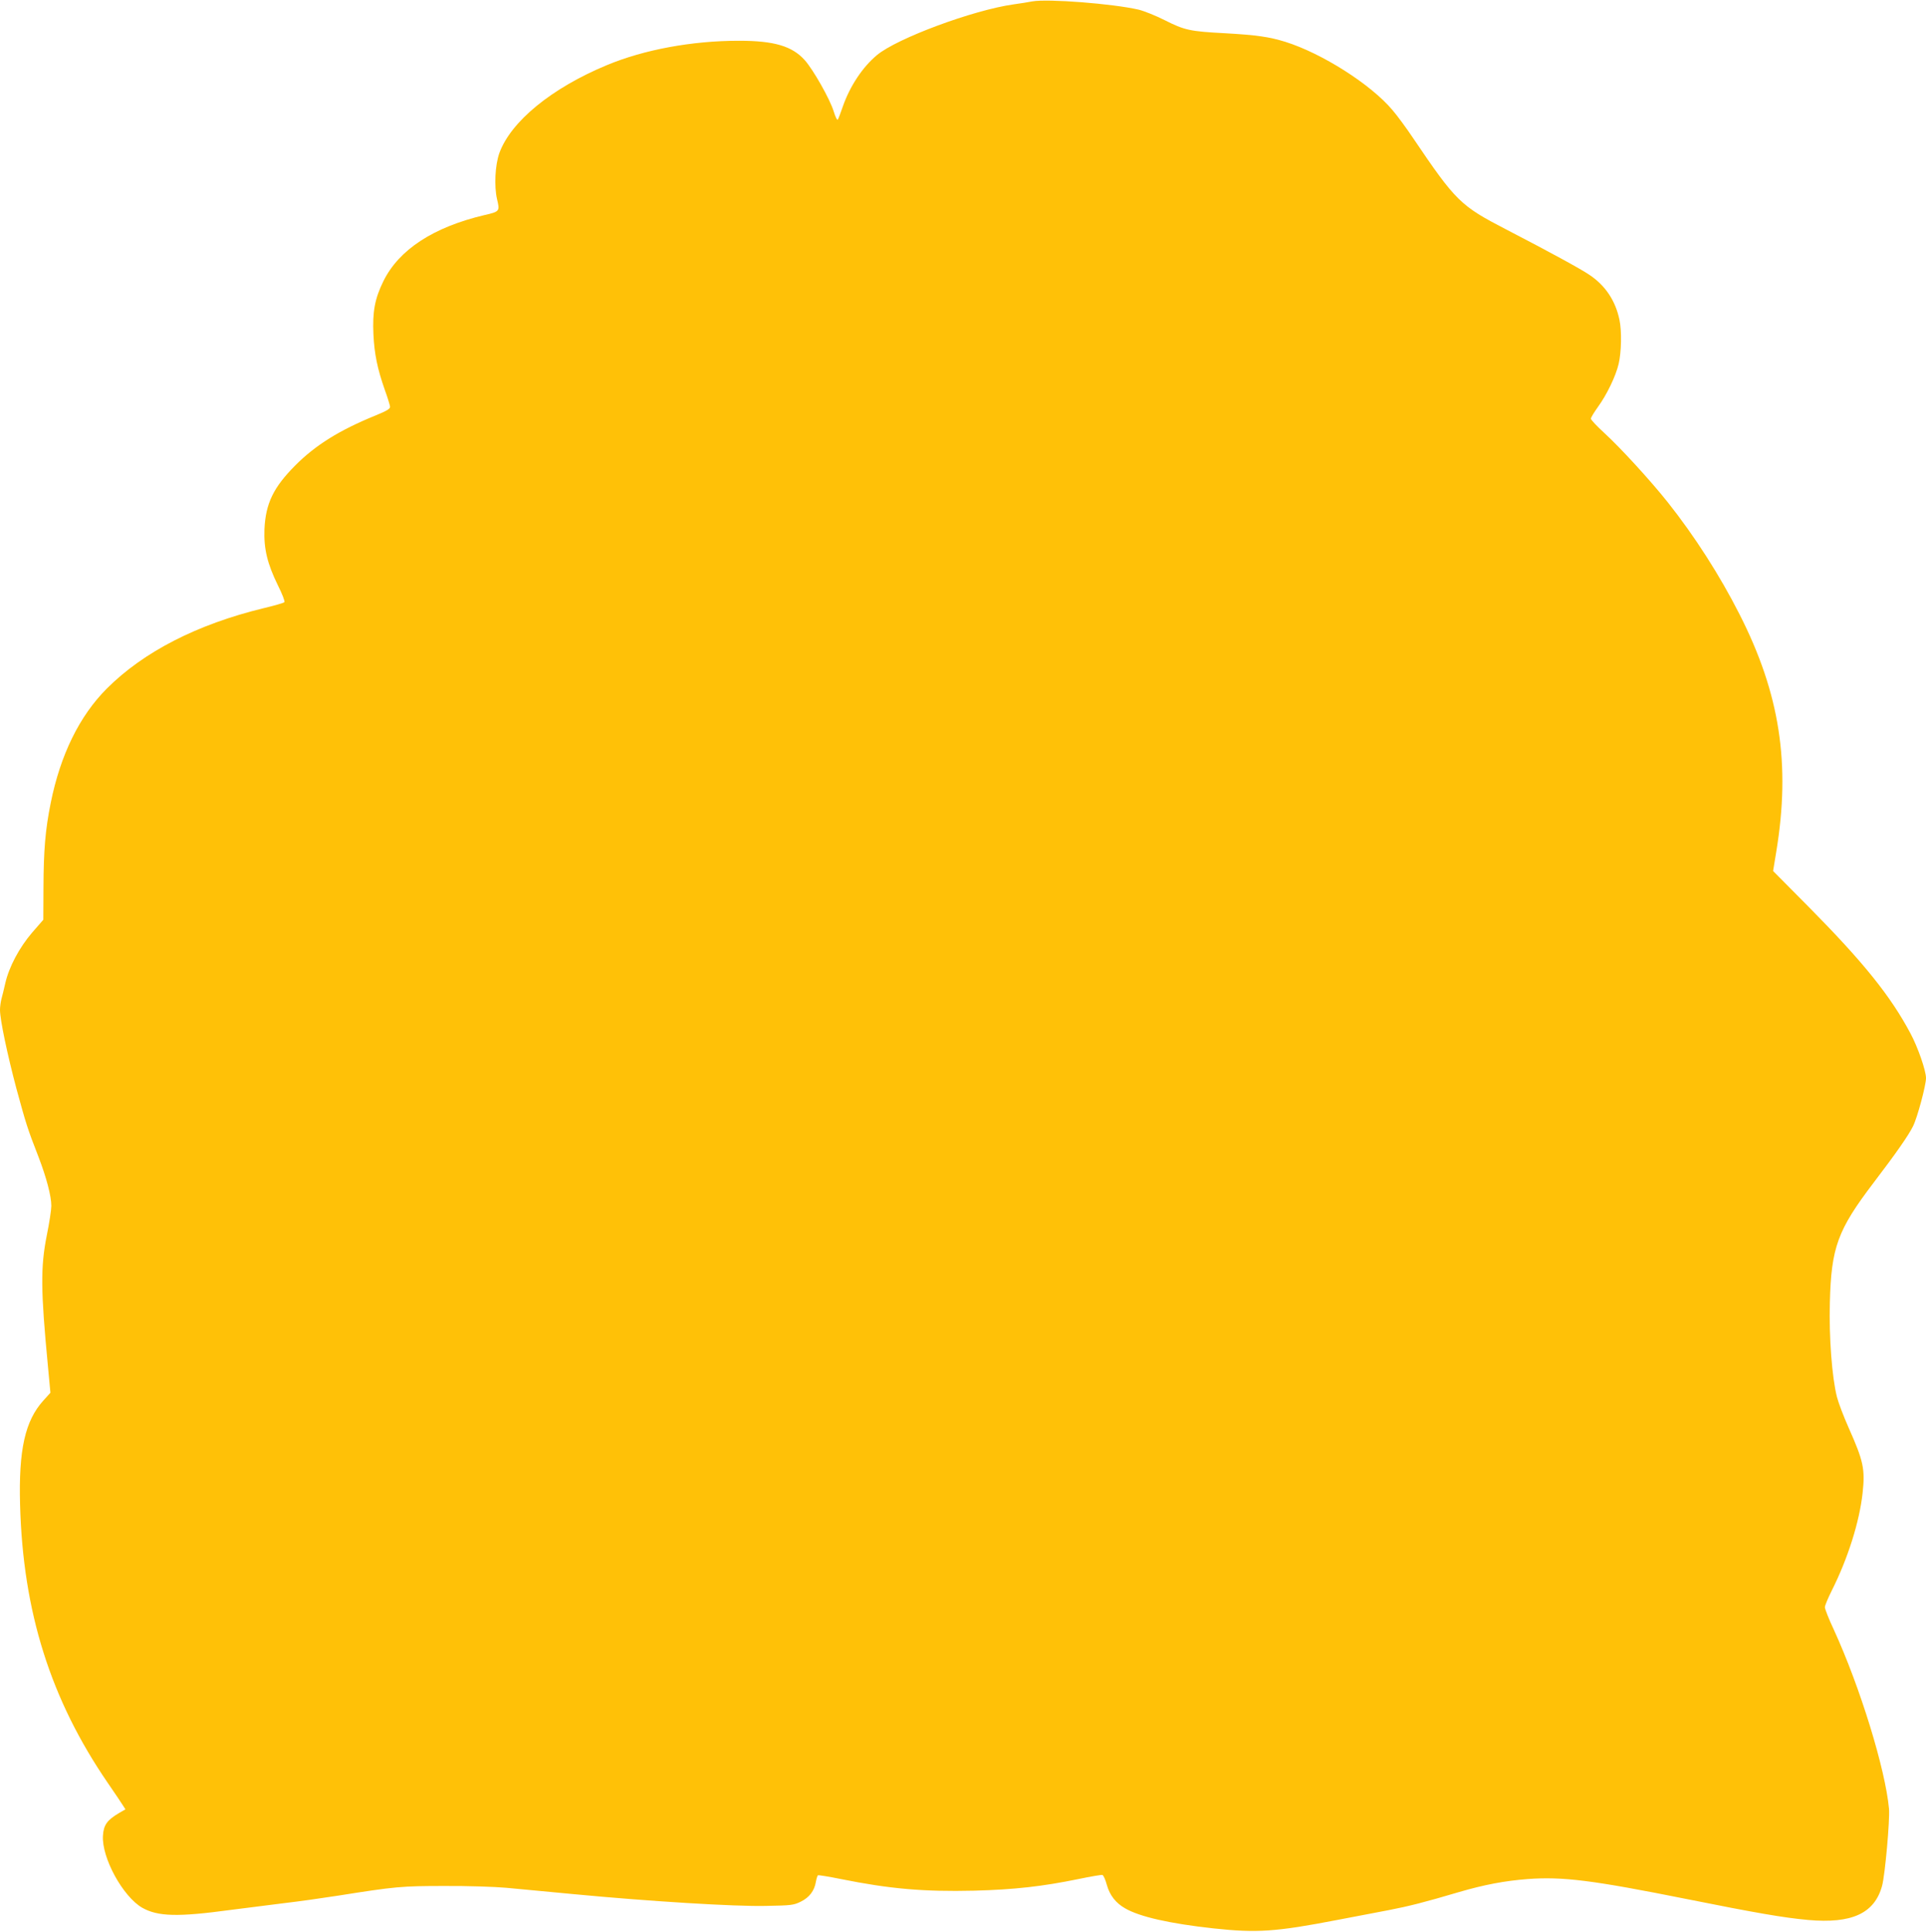 <?xml version="1.0" standalone="no"?>
<!DOCTYPE svg PUBLIC "-//W3C//DTD SVG 20010904//EN"
 "http://www.w3.org/TR/2001/REC-SVG-20010904/DTD/svg10.dtd">
<svg version="1.0" xmlns="http://www.w3.org/2000/svg"
 width="1276pt" height="1280pt" viewBox="0 0 1276 1280"
 preserveAspectRatio="xMidYMid meet">
<g transform="translate(0,1280) scale(0.1,-0.1)"
fill="#ffc107" stroke="none">
<path d="M6840 12791 c-25 -5 -81 -14 -125 -20 -269 -38 -772 -225 -905 -336
-96 -80 -179 -206 -226 -340 -15 -44 -30 -84 -34 -88 -4 -5 -16 20 -27 56 -25
81 -135 275 -191 338 -84 94 -204 129 -437 129 -310 0 -628 -59 -873 -161
-367 -152 -638 -374 -714 -584 -28 -80 -35 -218 -15 -305 19 -79 18 -82 -83
-105 -339 -80 -567 -229 -670 -438 -57 -116 -73 -203 -66 -352 6 -129 26 -228
76 -370 18 -49 33 -99 34 -109 1 -15 -19 -27 -94 -58 -241 -98 -400 -197 -535
-333 -144 -145 -195 -251 -203 -421 -5 -130 19 -229 89 -372 29 -58 48 -107
43 -112 -5 -5 -67 -23 -139 -40 -440 -107 -794 -289 -1037 -532 -182 -182
-308 -440 -372 -758 -36 -178 -47 -314 -48 -559 l-1 -215 -74 -85 c-85 -99
-154 -229 -178 -336 -9 -38 -20 -86 -26 -106 -5 -20 -9 -52 -9 -70 0 -66 49
-296 108 -519 65 -238 73 -265 147 -455 53 -138 85 -260 85 -325 0 -25 -13
-112 -30 -195 -42 -211 -40 -367 7 -861 l17 -182 -47 -52 c-121 -134 -164
-326 -154 -690 19 -710 202 -1290 581 -1843 45 -65 89 -131 99 -147 l18 -28
-43 -25 c-78 -46 -102 -79 -106 -150 -9 -146 132 -403 260 -477 104 -59 237
-62 583 -15 99 13 259 33 355 45 96 11 258 34 360 50 379 60 420 64 705 64
149 1 333 -5 410 -12 77 -7 277 -26 445 -42 493 -47 1069 -83 1275 -78 168 3
183 5 230 28 57 28 90 72 100 130 4 22 10 42 14 45 5 2 73 -9 152 -25 323 -65
547 -85 884 -77 265 7 451 28 690 77 81 17 153 29 159 27 7 -3 20 -32 29 -66
19 -68 59 -120 121 -155 96 -56 295 -101 586 -133 288 -31 411 -23 825 57 110
21 261 50 335 64 134 26 234 51 467 120 168 49 301 74 454 86 232 17 427 -7
1061 -134 449 -90 633 -122 796 -137 290 -26 441 43 491 226 20 74 52 436 46
510 -24 262 -191 806 -366 1188 -33 70 -59 137 -59 148 0 11 21 61 46 111 106
211 183 454 204 646 17 158 6 211 -92 431 -33 74 -68 166 -78 205 -33 130 -53
396 -47 624 9 367 51 482 290 796 147 193 230 311 261 374 28 55 86 271 86
319 0 49 -54 205 -103 296 -131 247 -311 471 -675 839 l-235 237 21 128 c96
581 24 1047 -243 1572 -131 259 -299 520 -475 742 -116 146 -314 362 -421 460
-49 45 -89 87 -89 95 0 8 21 42 46 77 59 81 119 205 138 287 18 77 21 217 5
292 -27 127 -94 227 -199 297 -57 39 -268 154 -550 300 -305 158 -334 186
-618 606 -44 66 -106 150 -137 186 -143 170 -467 376 -710 452 -107 33 -189
45 -402 57 -229 12 -265 20 -396 86 -59 30 -137 61 -173 70 -173 40 -602 73
-704 55z"/>
</g>
</svg>
